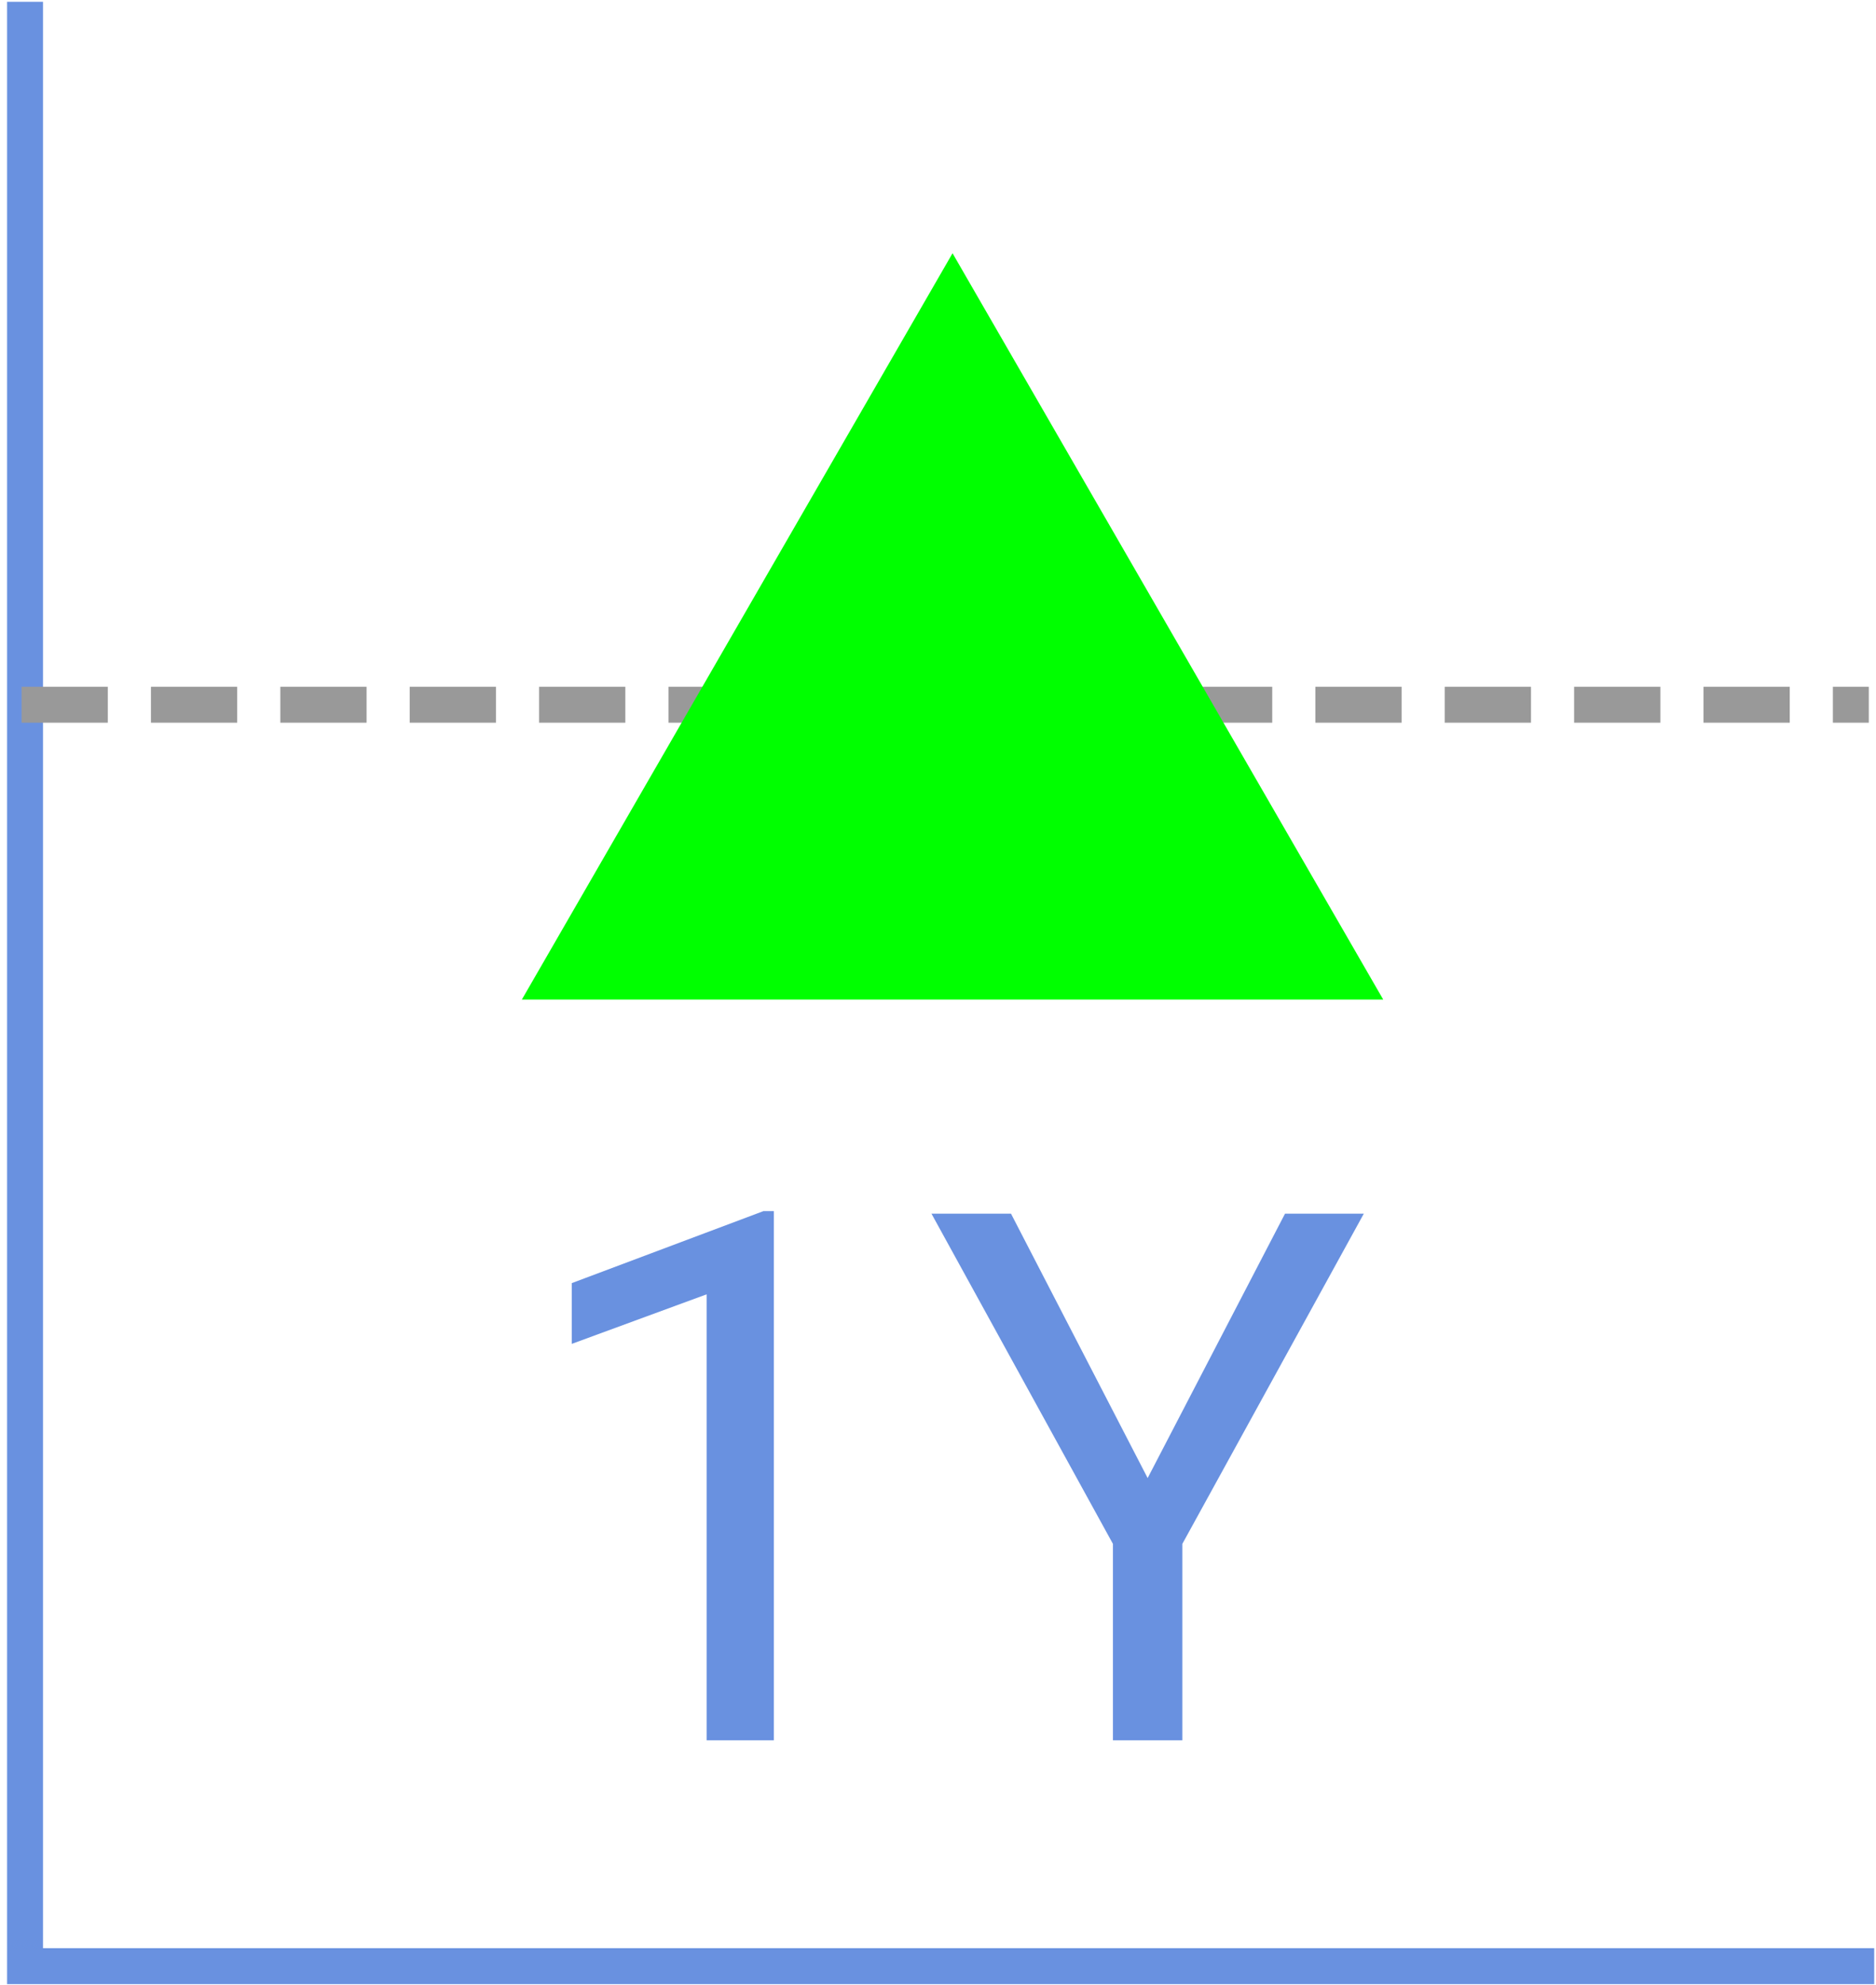 <svg width="261" height="276" viewBox="0 0 261 276" fill="none" xmlns="http://www.w3.org/2000/svg">
<path d="M3.484 0.25V273.414H260.75" stroke="#6991E0" stroke-width="5"/>
<path d="M3 98L260 98" stroke="#999999" stroke-width="5" stroke-dasharray="12 6"/>
<path d="M132.523 35.217L192.441 138.997H72.605L132.523 35.217Z" fill="#00FF00"/>
<path d="M107.664 242H98.309V179.989L79.55 186.879V178.43L106.205 168.421H107.664V242ZM159.667 205.538L178.778 168.773H189.742L164.495 214.691V242H154.838V214.691L129.591 168.773H140.656L159.667 205.538Z" fill="#6991E0"/>
</svg>
